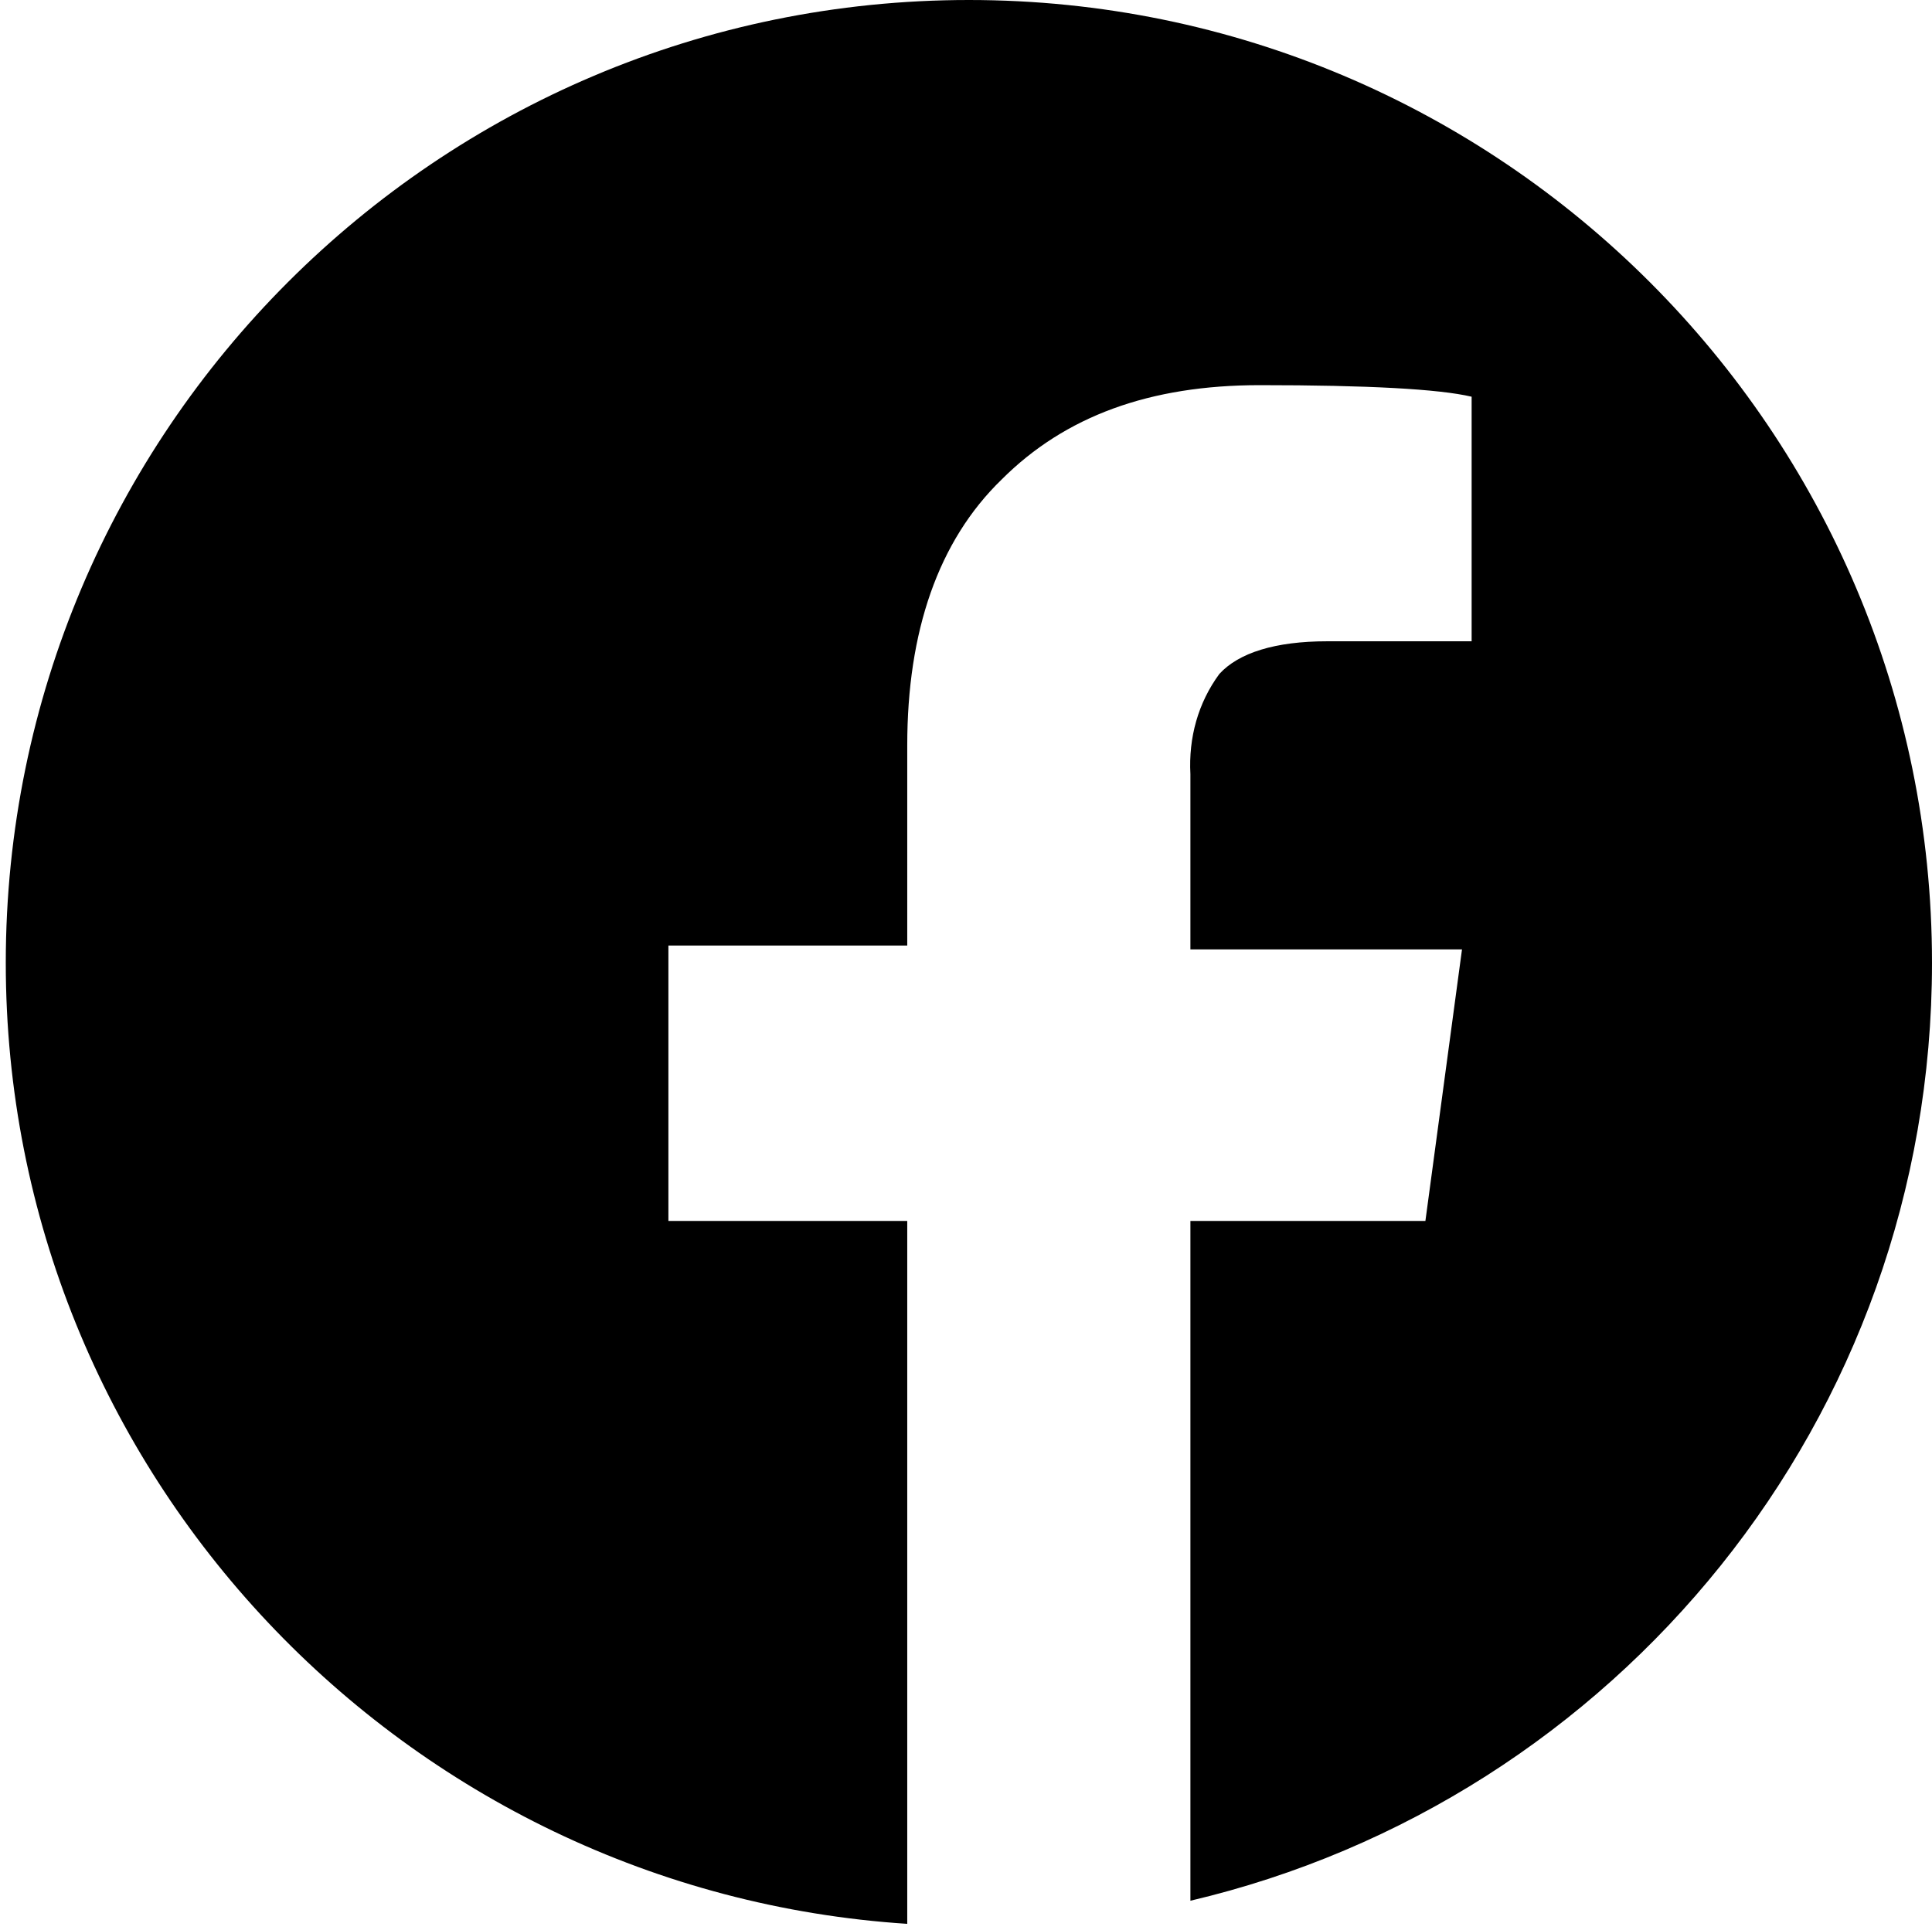 <?xml version="1.0" encoding="utf-8"?>
<!-- Generator: Adobe Illustrator 25.4.2, SVG Export Plug-In . SVG Version: 6.00 Build 0)  -->
<svg version="1.1" id="レイヤー_1" xmlns="http://www.w3.org/2000/svg" xmlns:xlink="http://www.w3.org/1999/xlink" x="0px"
	 y="0px" viewBox="0 0 100.3 100.2" style="enable-background:new 0 0 100.3 100.2;" xml:space="preserve">
<g>
	<path d="M50.3,0c-27.6,0-50,22.4-50,50c0,26.5,20.7,48.2,46.8,49.9V63.4H34.7V49.1h12.4V38.7c0-5.9,1.6-10.6,4.9-13.8
		c3.3-3.3,7.7-4.9,13.4-4.9c5.6,0,9.3,0.2,11,0.6v12.7h-7.5c-2.7,0-4.6,0.6-5.6,1.7c-1.1,1.5-1.6,3.3-1.5,5.2v9.1h14.1L74,63.4H61.8
		v35.3c22.1-5.2,38.5-25,38.5-48.7C100.3,22.4,77.9,0,50.3,0z"/>
</g>
</svg>
